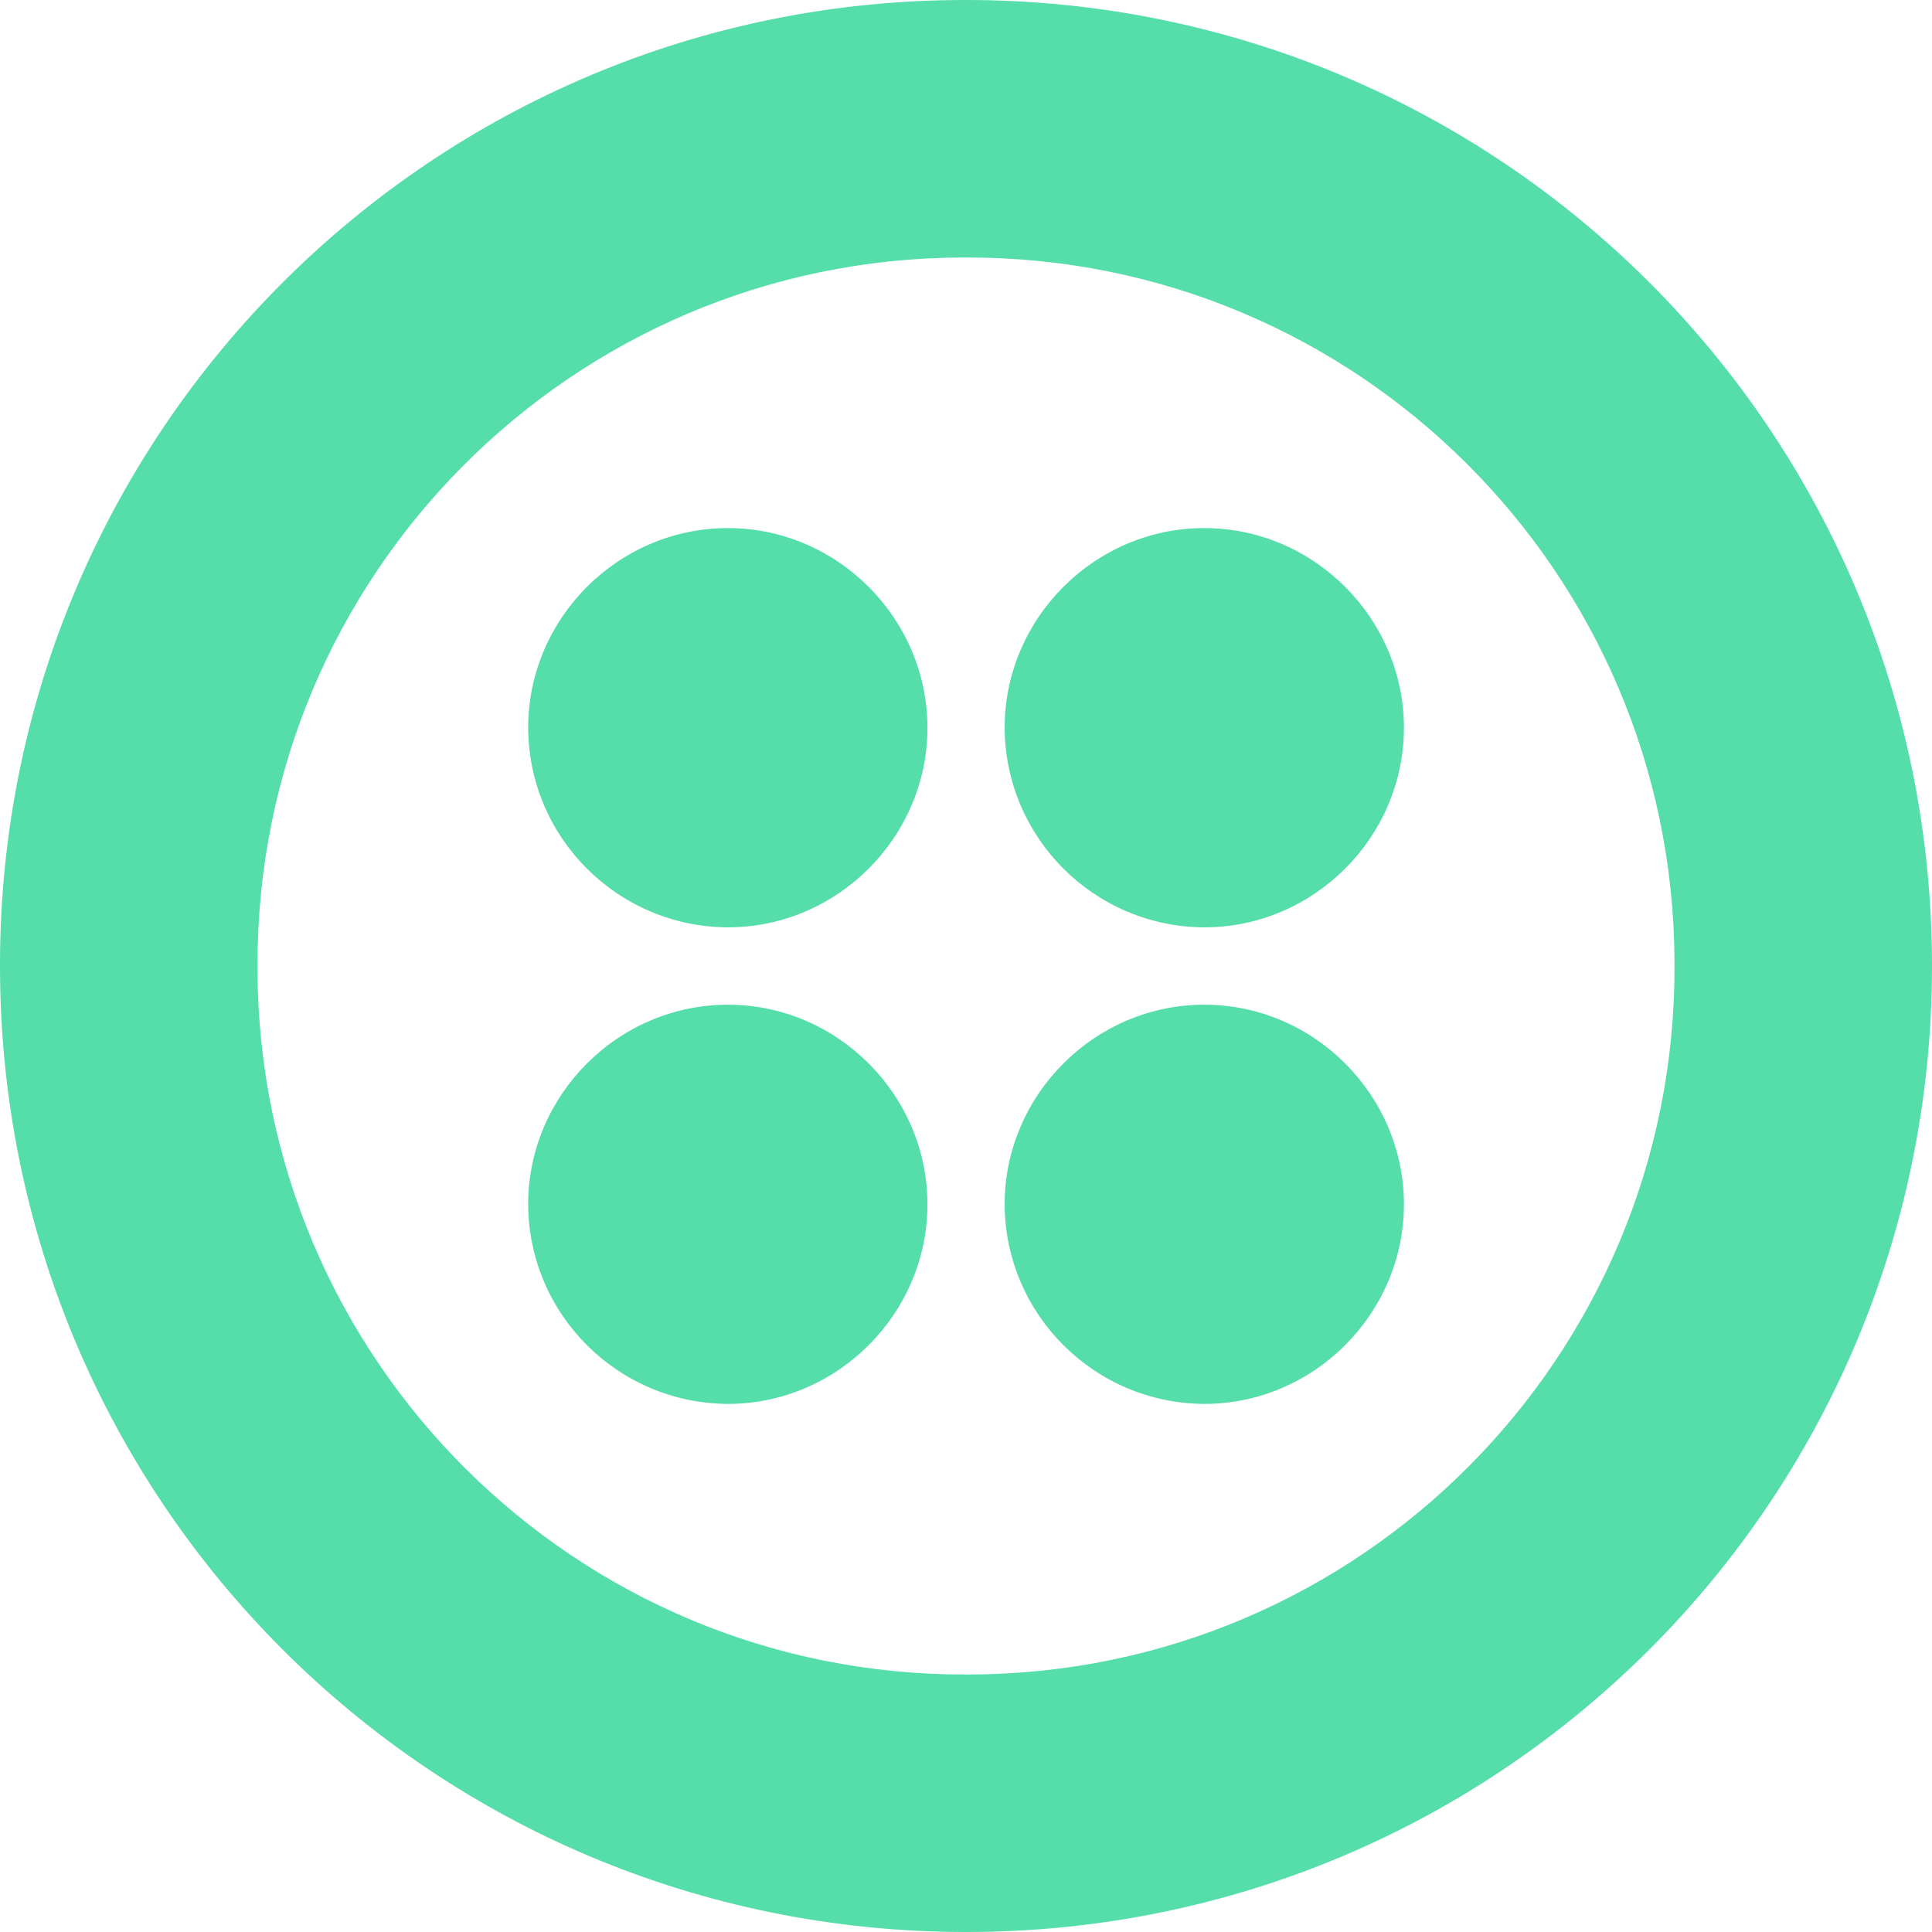 <svg role="img" width="32px" height="32px" viewBox="0 0 24 24" xmlns="http://www.w3.org/2000/svg"><title>Twilio</title><path fill="#5daee" d="M12 0C5.381-.008.008 5.352 0 11.971V12c0 6.64 5.359 12 12 12 6.64 0 12-5.36 12-12 0-6.641-5.36-12-12-12zm0 20.801c-4.846.015-8.786-3.904-8.801-8.75V12c-.014-4.846 3.904-8.786 8.75-8.801H12c4.847-.014 8.786 3.904 8.801 8.75V12c.015 4.847-3.904 8.786-8.75 8.801H12zm5.44-11.76c0 1.359-1.12 2.479-2.481 2.479-1.366-.007-2.472-1.113-2.479-2.479 0-1.361 1.12-2.481 2.479-2.481 1.361 0 2.481 1.12 2.481 2.481zm0 5.919c0 1.36-1.12 2.48-2.481 2.48-1.367-.008-2.473-1.114-2.479-2.48 0-1.359 1.12-2.479 2.479-2.479 1.361-.001 2.481 1.12 2.481 2.479zm-5.919 0c0 1.36-1.12 2.48-2.479 2.48-1.368-.007-2.475-1.113-2.481-2.48 0-1.359 1.12-2.479 2.481-2.479 1.358-.001 2.479 1.12 2.479 2.479zm0-5.919c0 1.359-1.12 2.479-2.479 2.479-1.367-.007-2.475-1.112-2.481-2.479 0-1.361 1.12-2.481 2.481-2.481 1.358 0 2.479 1.12 2.479 2.481z"/></svg>